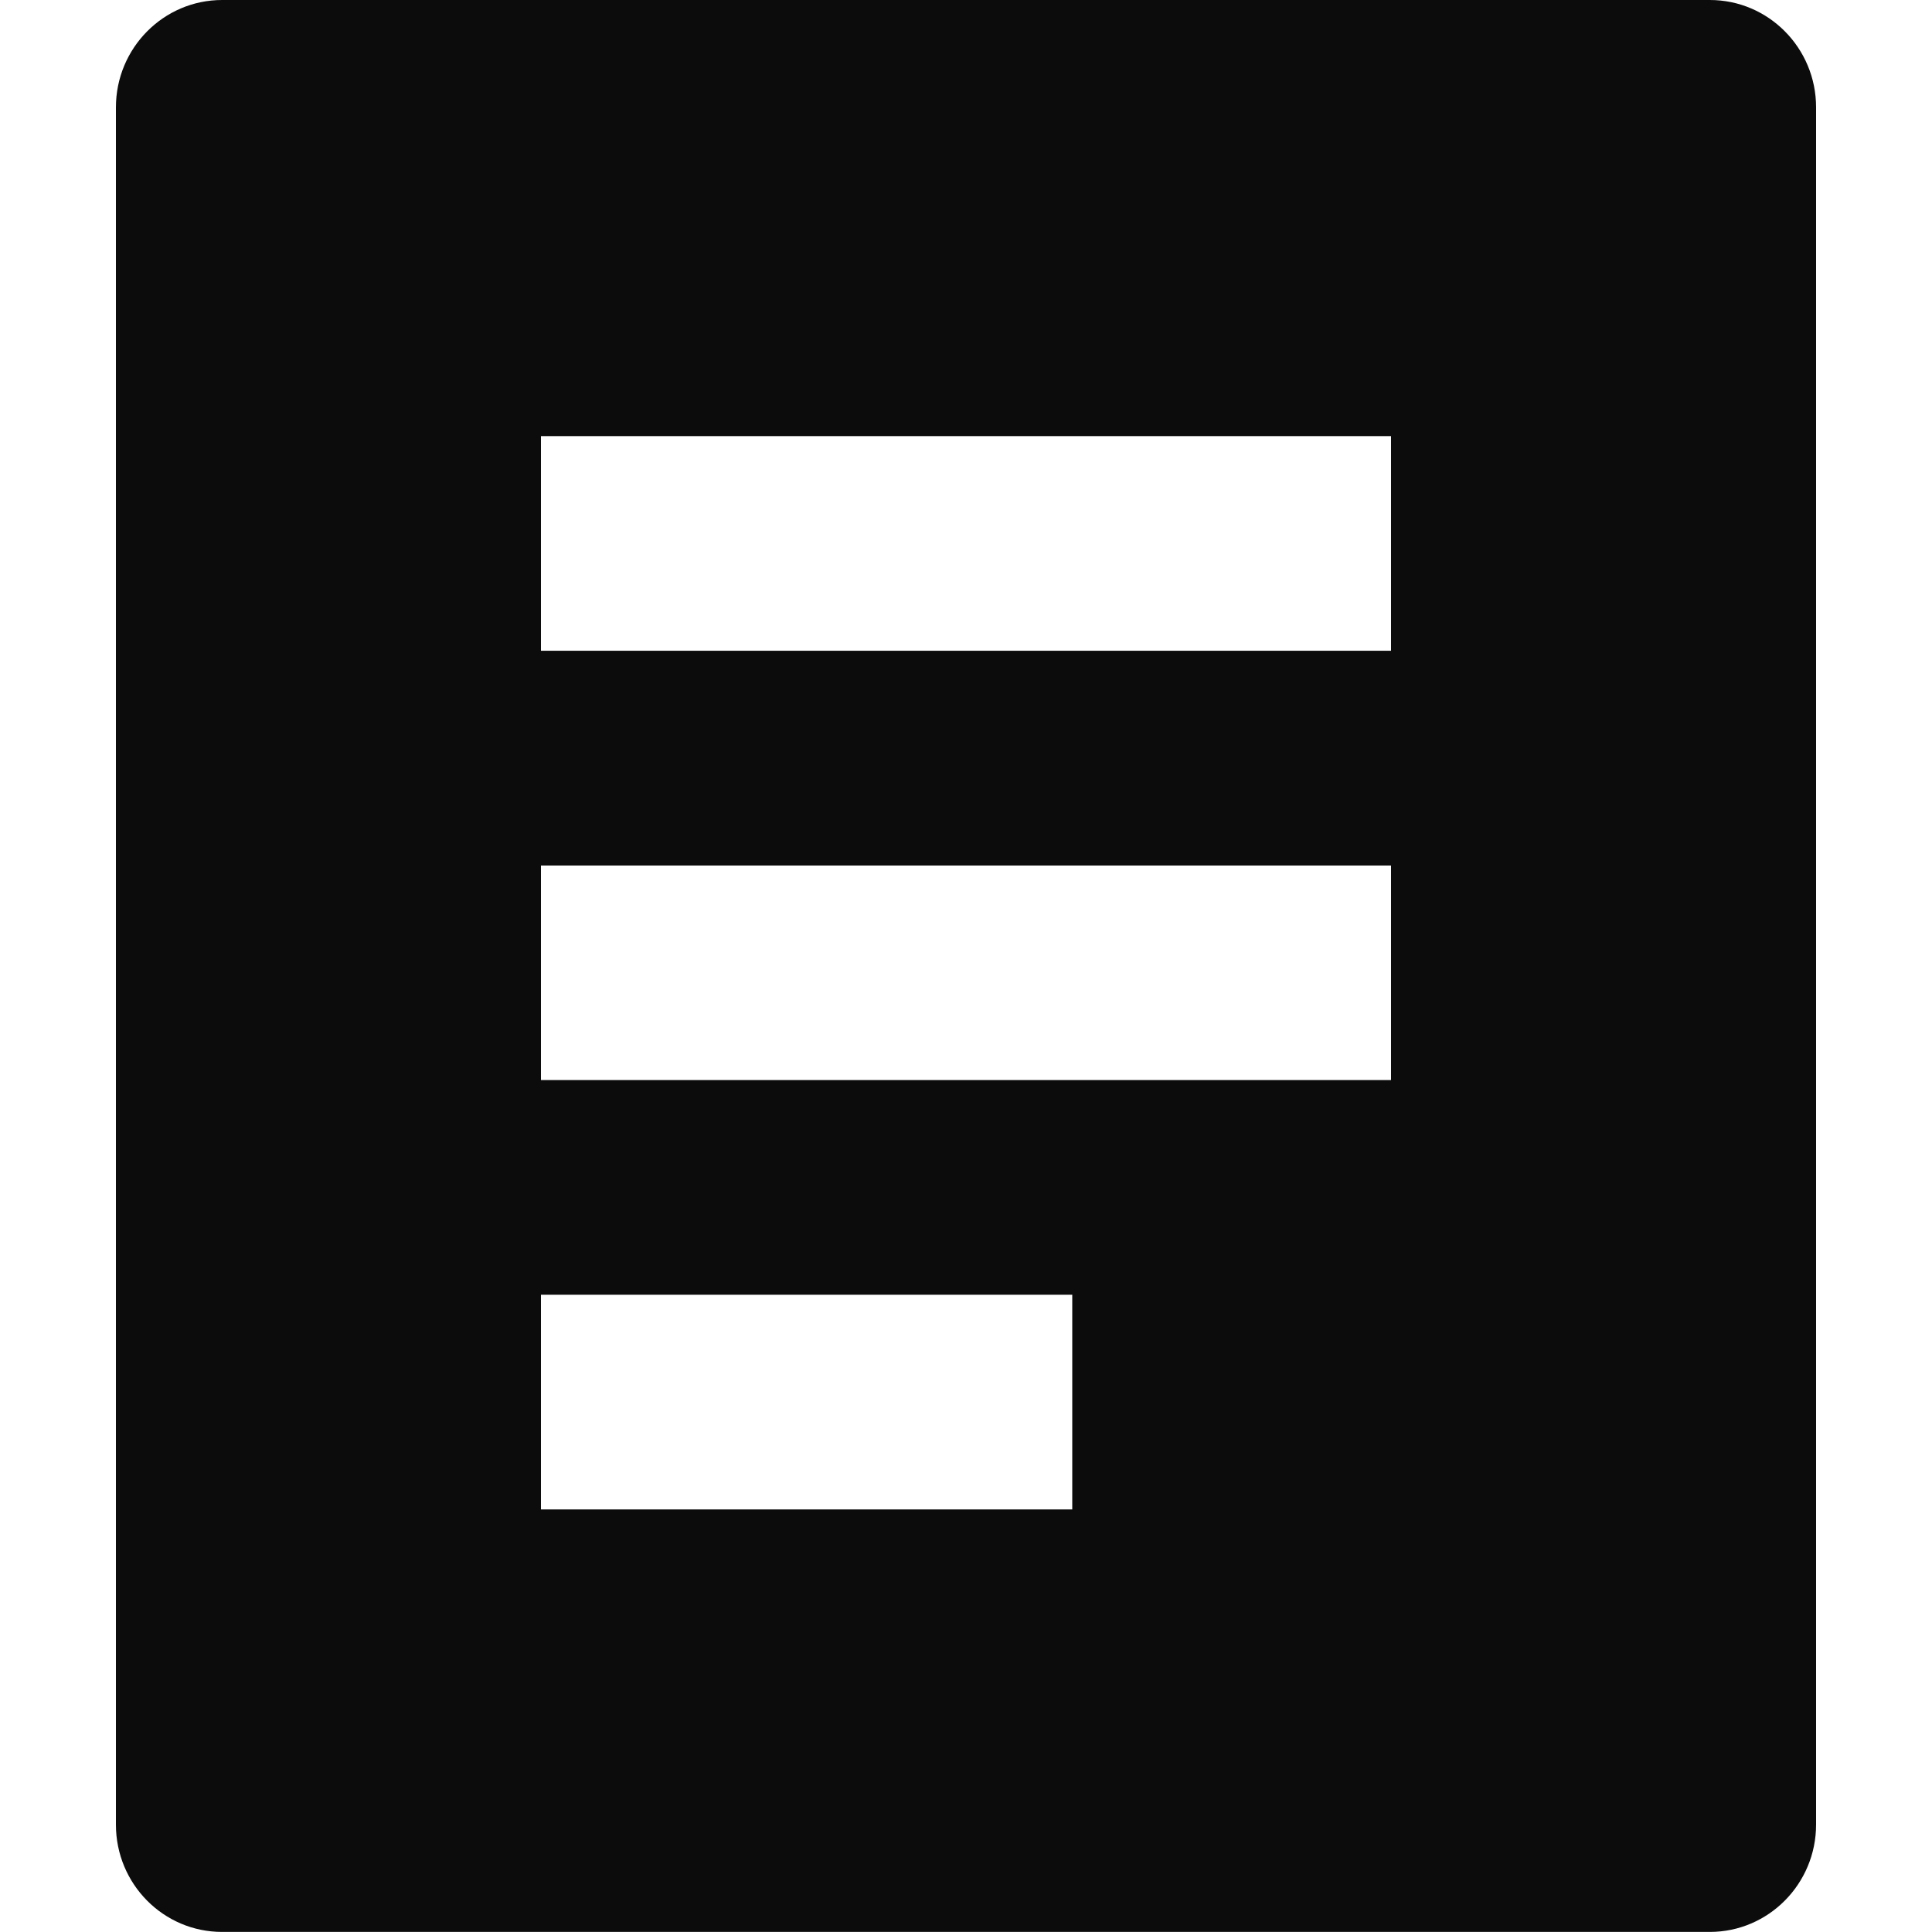 <svg t="1734363874707" class="icon" viewBox="0 0 1024 1024" version="1.1" xmlns="http://www.w3.org/2000/svg" p-id="5552" width="256" height="256"><path d="M117.76 0h788.48C937.37 0 962.56 25.477 962.56 56.893V967.066c0 31.416-25.231 56.893-56.32 56.893H117.76C86.63 1024 61.44 998.523 61.44 967.107V56.934C61.44 25.477 86.671 0 117.76 0zM286.72 800.031h281.6v-113.787H286.72v113.787z m0-227.574h450.56V458.752h-450.56v113.746z m0-227.533h450.56V231.137h-450.56v113.787z" fill="#0c0c0c" p-id="5553"></path></svg>